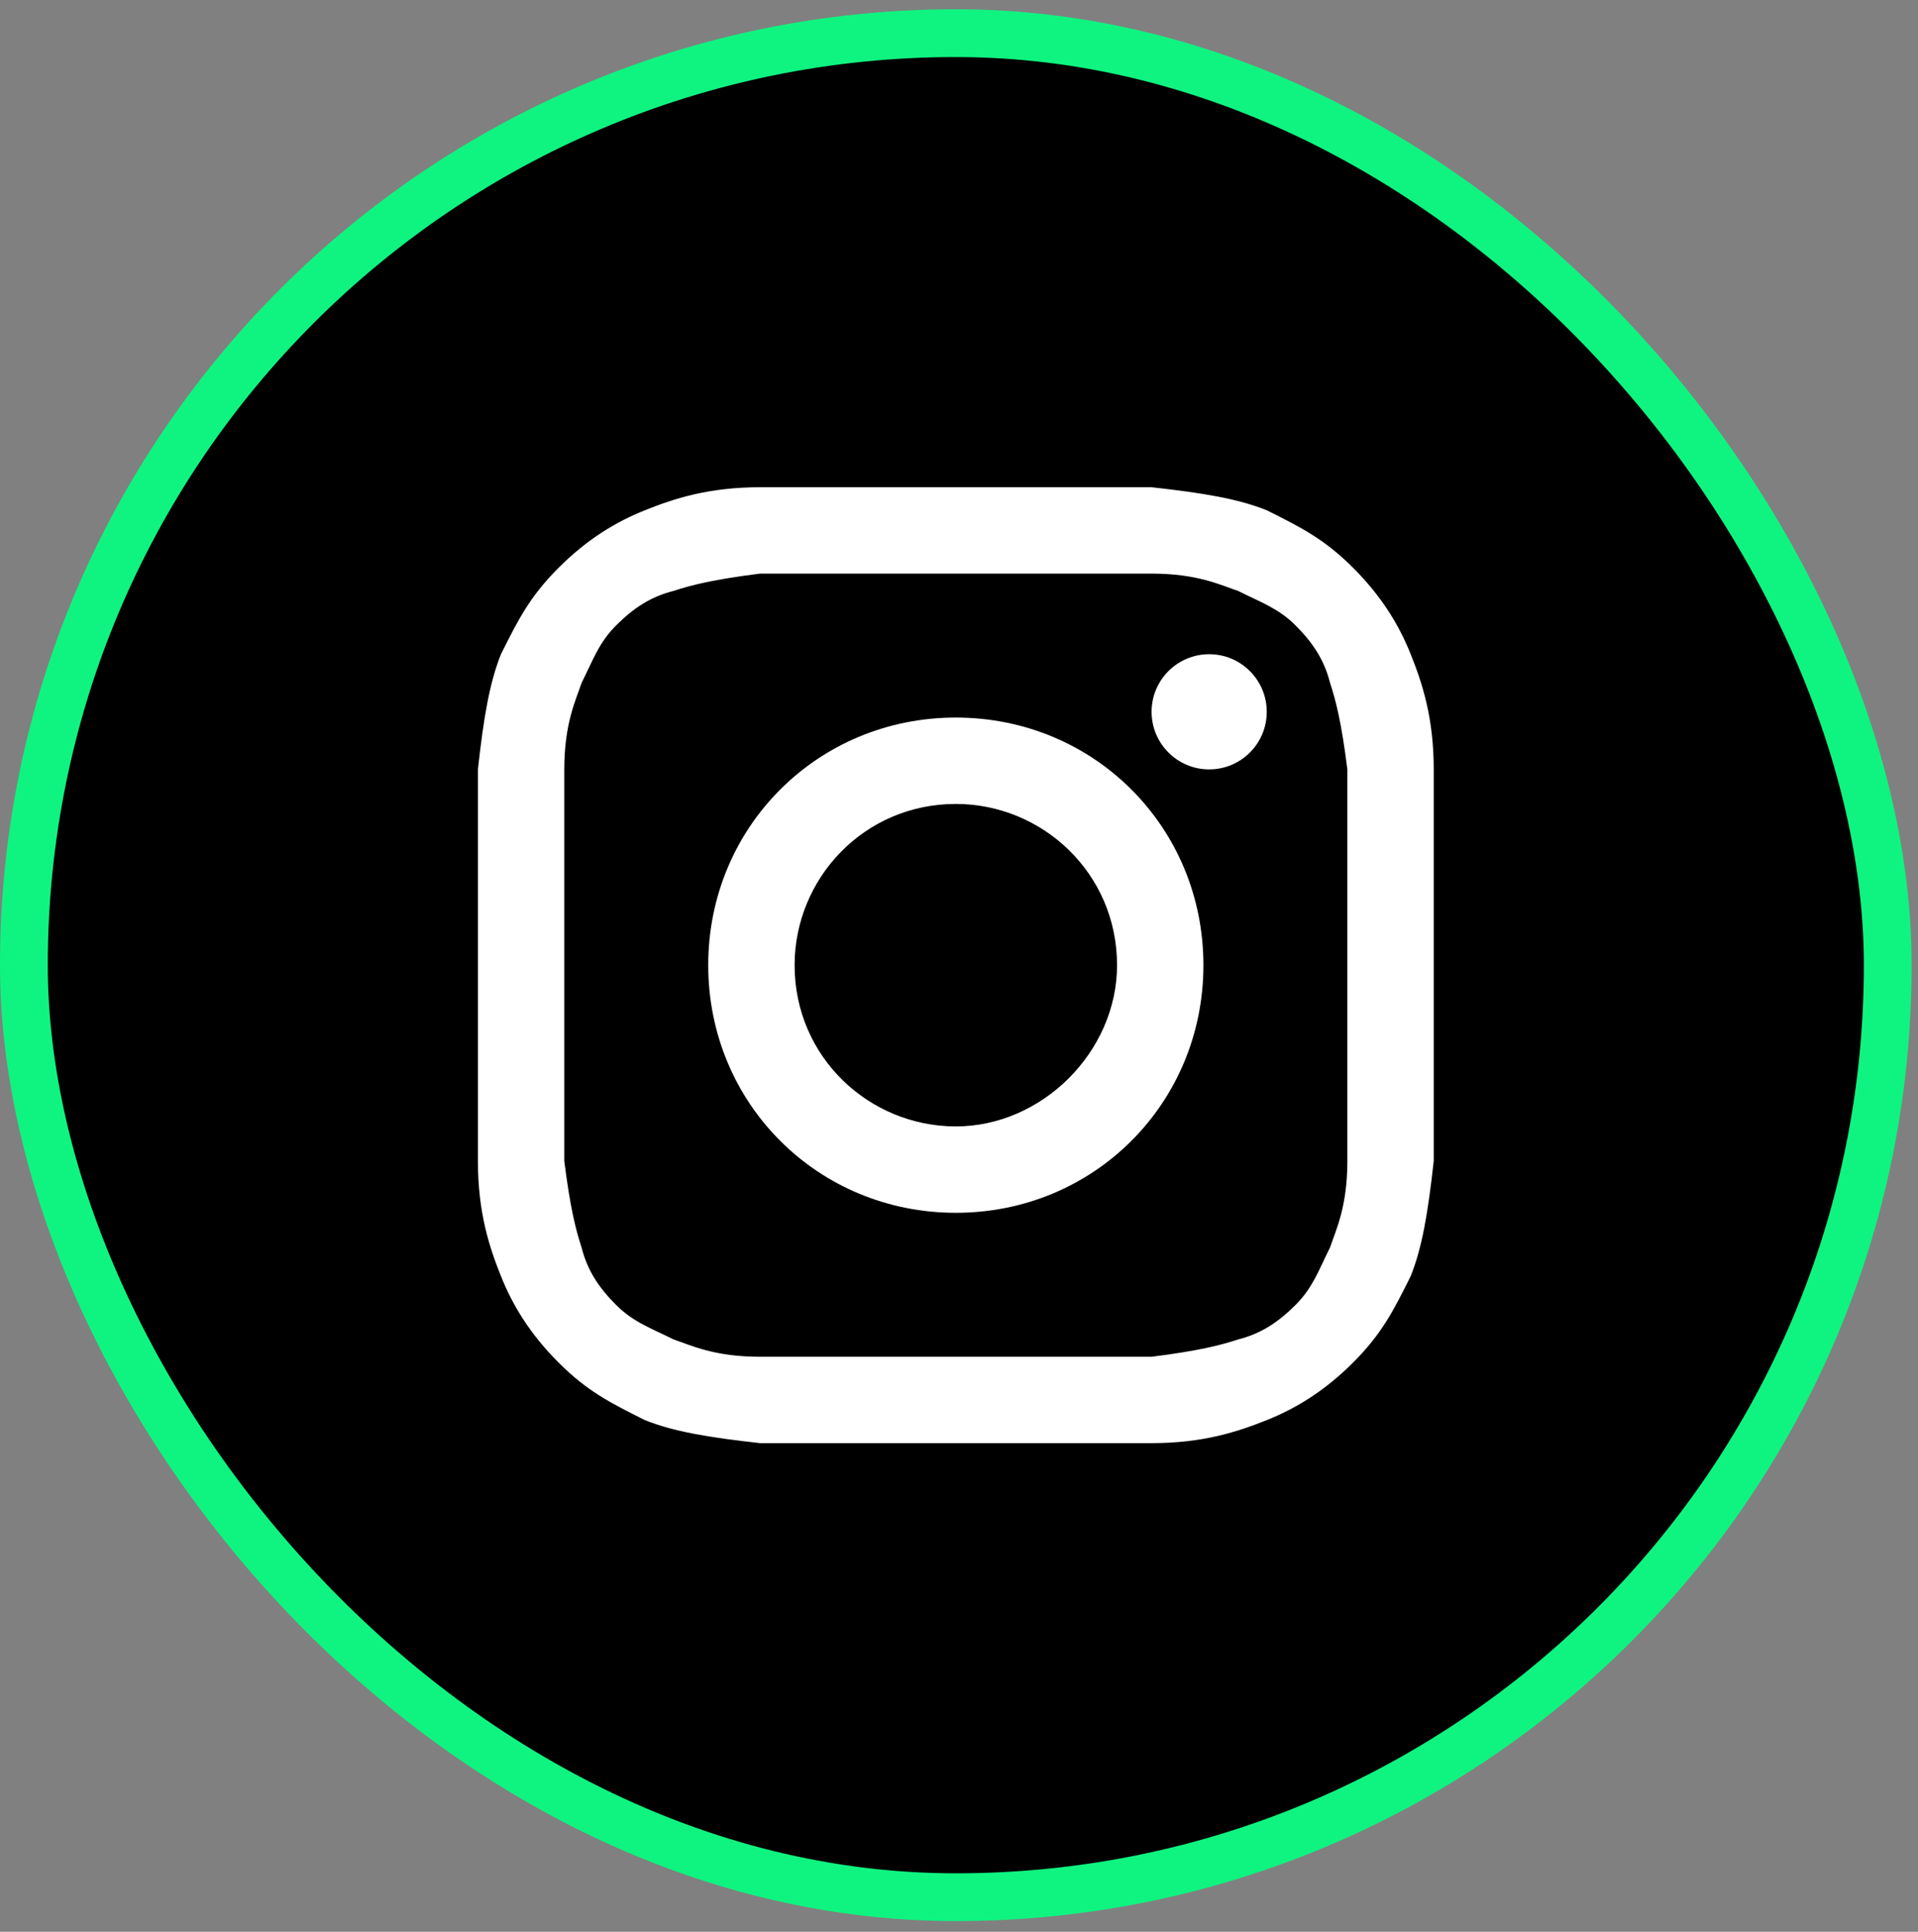 <?xml version="1.0" encoding="UTF-8"?> <svg xmlns="http://www.w3.org/2000/svg" width="141" height="142" viewBox="0 0 141 142" fill="none"><rect x="0" y="0" width="141" height="142" fill="#808080" stroke="none"/><rect x="1.757" y="2.438" width="137.019" height="137.019" rx="68.51" fill="black" stroke="#0FF480" stroke-width="3.513"></rect><path d="M70.266 42.164C79.579 42.164 80.849 42.164 84.658 42.164C88.045 42.164 89.738 43.01 91.008 43.434C92.701 44.28 93.971 44.704 95.241 45.973C96.51 47.243 97.357 48.513 97.78 50.206C98.204 51.476 98.627 53.169 99.05 56.556C99.05 60.365 99.05 61.212 99.05 70.948C99.05 80.683 99.05 81.53 99.05 85.34C99.05 88.726 98.204 90.419 97.78 91.689C96.934 93.382 96.51 94.652 95.241 95.922C93.971 97.192 92.701 98.038 91.008 98.462C89.738 98.885 88.045 99.308 84.658 99.731C80.849 99.731 80.002 99.731 70.266 99.731C60.531 99.731 59.684 99.731 55.874 99.731C52.488 99.731 50.795 98.885 49.525 98.462C47.832 97.615 46.562 97.192 45.292 95.922C44.022 94.652 43.176 93.382 42.752 91.689C42.329 90.419 41.906 88.726 41.483 85.34C41.483 81.53 41.483 80.683 41.483 70.948C41.483 61.212 41.483 60.365 41.483 56.556C41.483 53.169 42.329 51.476 42.752 50.206C43.599 48.513 44.022 47.243 45.292 45.973C46.562 44.704 47.832 43.857 49.525 43.434C50.795 43.01 52.488 42.587 55.874 42.164C59.684 42.164 60.954 42.164 70.266 42.164ZM70.266 35.815C60.531 35.815 59.684 35.815 55.874 35.815C52.065 35.815 49.525 36.661 47.409 37.508C45.292 38.354 43.176 39.624 41.059 41.74C38.943 43.857 38.096 45.55 36.827 48.09C35.98 50.206 35.557 52.746 35.133 56.556C35.133 60.365 35.133 61.635 35.133 70.948C35.133 80.683 35.133 81.53 35.133 85.34C35.133 89.149 35.98 91.689 36.827 93.805C37.673 95.922 38.943 98.038 41.059 100.155C43.176 102.271 44.869 103.118 47.409 104.388C49.525 105.234 52.065 105.657 55.874 106.081C59.684 106.081 60.954 106.081 70.266 106.081C79.579 106.081 80.849 106.081 84.658 106.081C88.468 106.081 91.008 105.234 93.124 104.388C95.241 103.541 97.357 102.271 99.474 100.155C101.59 98.038 102.437 96.345 103.706 93.805C104.553 91.689 104.976 89.149 105.4 85.34C105.4 81.53 105.4 80.26 105.4 70.948C105.4 61.635 105.4 60.365 105.4 56.556C105.4 52.746 104.553 50.206 103.706 48.09C102.86 45.973 101.59 43.857 99.474 41.74C97.357 39.624 95.664 38.778 93.124 37.508C91.008 36.661 88.468 36.238 84.658 35.815C80.849 35.815 80.002 35.815 70.266 35.815Z" fill="white"></path><path d="M70.266 52.746C60.108 52.746 52.065 60.789 52.065 70.948C52.065 81.107 60.108 89.149 70.266 89.149C80.425 89.149 88.468 81.107 88.468 70.948C88.468 60.789 80.425 52.746 70.266 52.746ZM70.266 82.8C63.917 82.8 58.414 77.72 58.414 70.948C58.414 64.598 63.494 59.095 70.266 59.095C76.616 59.095 82.119 64.175 82.119 70.948C82.119 77.297 76.616 82.8 70.266 82.8Z" fill="white"></path><path d="M88.891 56.556C91.229 56.556 93.124 54.661 93.124 52.323C93.124 49.985 91.229 48.09 88.891 48.09C86.553 48.09 84.658 49.985 84.658 52.323C84.658 54.661 86.553 56.556 88.891 56.556Z" fill="white"></path></svg> 